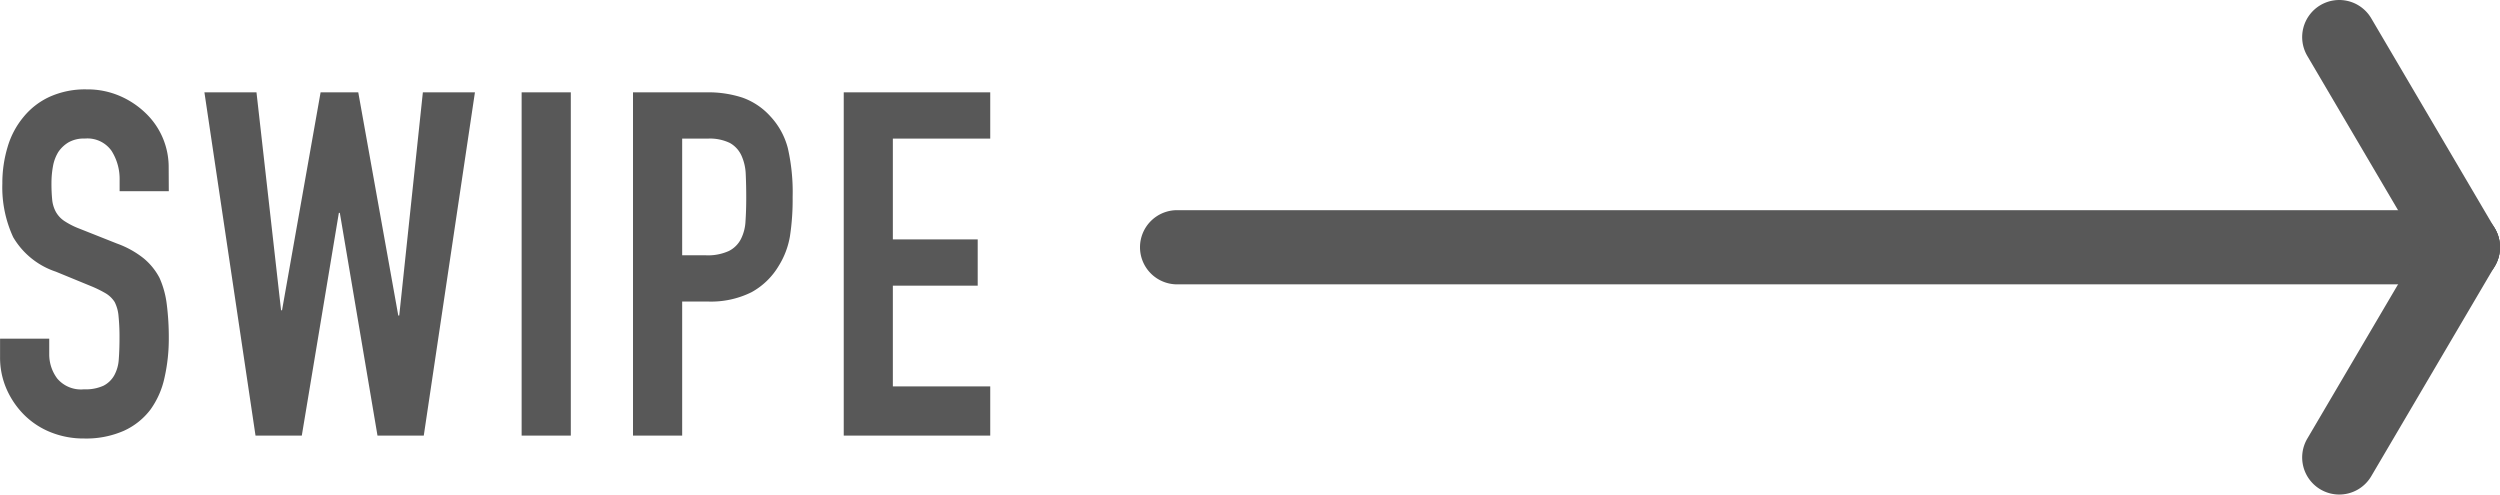 <svg xmlns="http://www.w3.org/2000/svg" width="165.94" height="32.825" viewBox="0 0 165.94 32.825">
  <g id="グループ_449" data-name="グループ 449" transform="translate(-2202.696 -15464.475)">
    <path id="線_82" data-name="線 82" d="M84.809,1.924H-.538A2.462,2.462,0,0,1-3-.538,2.462,2.462,0,0,1-.538-3H84.809A2.462,2.462,0,0,1,87.271-.538,2.462,2.462,0,0,1,84.809,1.924Z" transform="translate(2281.365 15481.425)" fill="#585858"/>
    <path id="線_83" data-name="線 83" d="M7.671,15.875a2.461,2.461,0,0,1-2.124-1.214L-2.66.71a2.462,2.462,0,0,1,.874-3.37,2.462,2.462,0,0,1,3.37.874L9.79,12.164a2.462,2.462,0,0,1-2.12,3.71Z" transform="translate(2358.505 15467.475)" fill="#585858"/>
    <path id="線_84" data-name="線 84" d="M-.54,15.875a2.45,2.45,0,0,1-1.246-.34,2.462,2.462,0,0,1-.874-3.37L5.546-1.786a2.462,2.462,0,0,1,3.37-.874A2.462,2.462,0,0,1,9.79.71L1.584,14.661A2.461,2.461,0,0,1-.54,15.875Z" transform="translate(2358.505 15481.425)" fill="#585858"/>
    <path id="パス_1533" data-name="パス 1533" d="M-55.1-16.224h-3.264v-.736A3.485,3.485,0,0,0-58.9-18.9a1.953,1.953,0,0,0-1.776-.816,2.053,2.053,0,0,0-1.088.256,2.146,2.146,0,0,0-.672.64,2.707,2.707,0,0,0-.352.944,6.163,6.163,0,0,0-.1,1.1,10.819,10.819,0,0,0,.048,1.12,2.126,2.126,0,0,0,.24.8,1.779,1.779,0,0,0,.56.608,5.145,5.145,0,0,0,1.008.512l2.5.992a6.188,6.188,0,0,1,1.76.976,4.219,4.219,0,0,1,1.056,1.3,6.058,6.058,0,0,1,.48,1.744A17.259,17.259,0,0,1-55.1-6.5a11.727,11.727,0,0,1-.288,2.672,5.629,5.629,0,0,1-.928,2.1A4.606,4.606,0,0,1-58.08-.32a6.208,6.208,0,0,1-2.656.512,5.81,5.81,0,0,1-2.208-.416A5.252,5.252,0,0,1-64.7-1.376a5.606,5.606,0,0,1-1.168-1.712A5.2,5.2,0,0,1-66.3-5.216V-6.432h3.264v1.024a2.666,2.666,0,0,0,.528,1.616,2.057,2.057,0,0,0,1.776.72,2.864,2.864,0,0,0,1.3-.24A1.723,1.723,0,0,0-58.72-4a2.527,2.527,0,0,0,.3-1.072q.048-.624.048-1.392a13.793,13.793,0,0,0-.064-1.472,2.533,2.533,0,0,0-.256-.928,1.8,1.8,0,0,0-.592-.576,7.586,7.586,0,0,0-.976-.48l-2.336-.96a5.174,5.174,0,0,1-2.832-2.288,7.871,7.871,0,0,1-.72-3.568,8.277,8.277,0,0,1,.352-2.432,5.532,5.532,0,0,1,1.056-1.984,4.84,4.84,0,0,1,1.712-1.328,5.714,5.714,0,0,1,2.48-.5,5.415,5.415,0,0,1,2.224.448,5.729,5.729,0,0,1,1.744,1.184,4.944,4.944,0,0,1,1.472,3.52Zm20.32-6.56L-38.176,0h-3.072l-2.5-14.784h-.064L-46.272,0h-3.072l-3.392-22.784h3.456L-47.648-8.32h.064l2.56-14.464h2.5l2.656,14.816h.064l1.568-14.816ZM-31.68,0V-22.784h3.264V0Zm7.392,0V-22.784h4.9a7.278,7.278,0,0,1,2.368.352,4.543,4.543,0,0,1,1.856,1.248,4.88,4.88,0,0,1,1.152,2.1,13.108,13.108,0,0,1,.32,3.248,16.111,16.111,0,0,1-.176,2.592,5.419,5.419,0,0,1-.752,1.984A4.764,4.764,0,0,1-16.416-9.52,6.031,6.031,0,0,1-19.36-8.9h-1.664V0Zm3.264-19.712v7.744h1.568a3.336,3.336,0,0,0,1.536-.288,1.812,1.812,0,0,0,.8-.8,2.924,2.924,0,0,0,.3-1.184q.048-.7.048-1.568,0-.8-.032-1.52a3.288,3.288,0,0,0-.288-1.264,1.817,1.817,0,0,0-.768-.832,3.049,3.049,0,0,0-1.472-.288ZM-10.3,0V-22.784H-.576v3.072H-7.04v6.688h5.632v3.072H-7.04v6.688H-.576V0Z" transform="translate(2269 15493.388)" fill="#585858"/>
  </g>
</svg>
